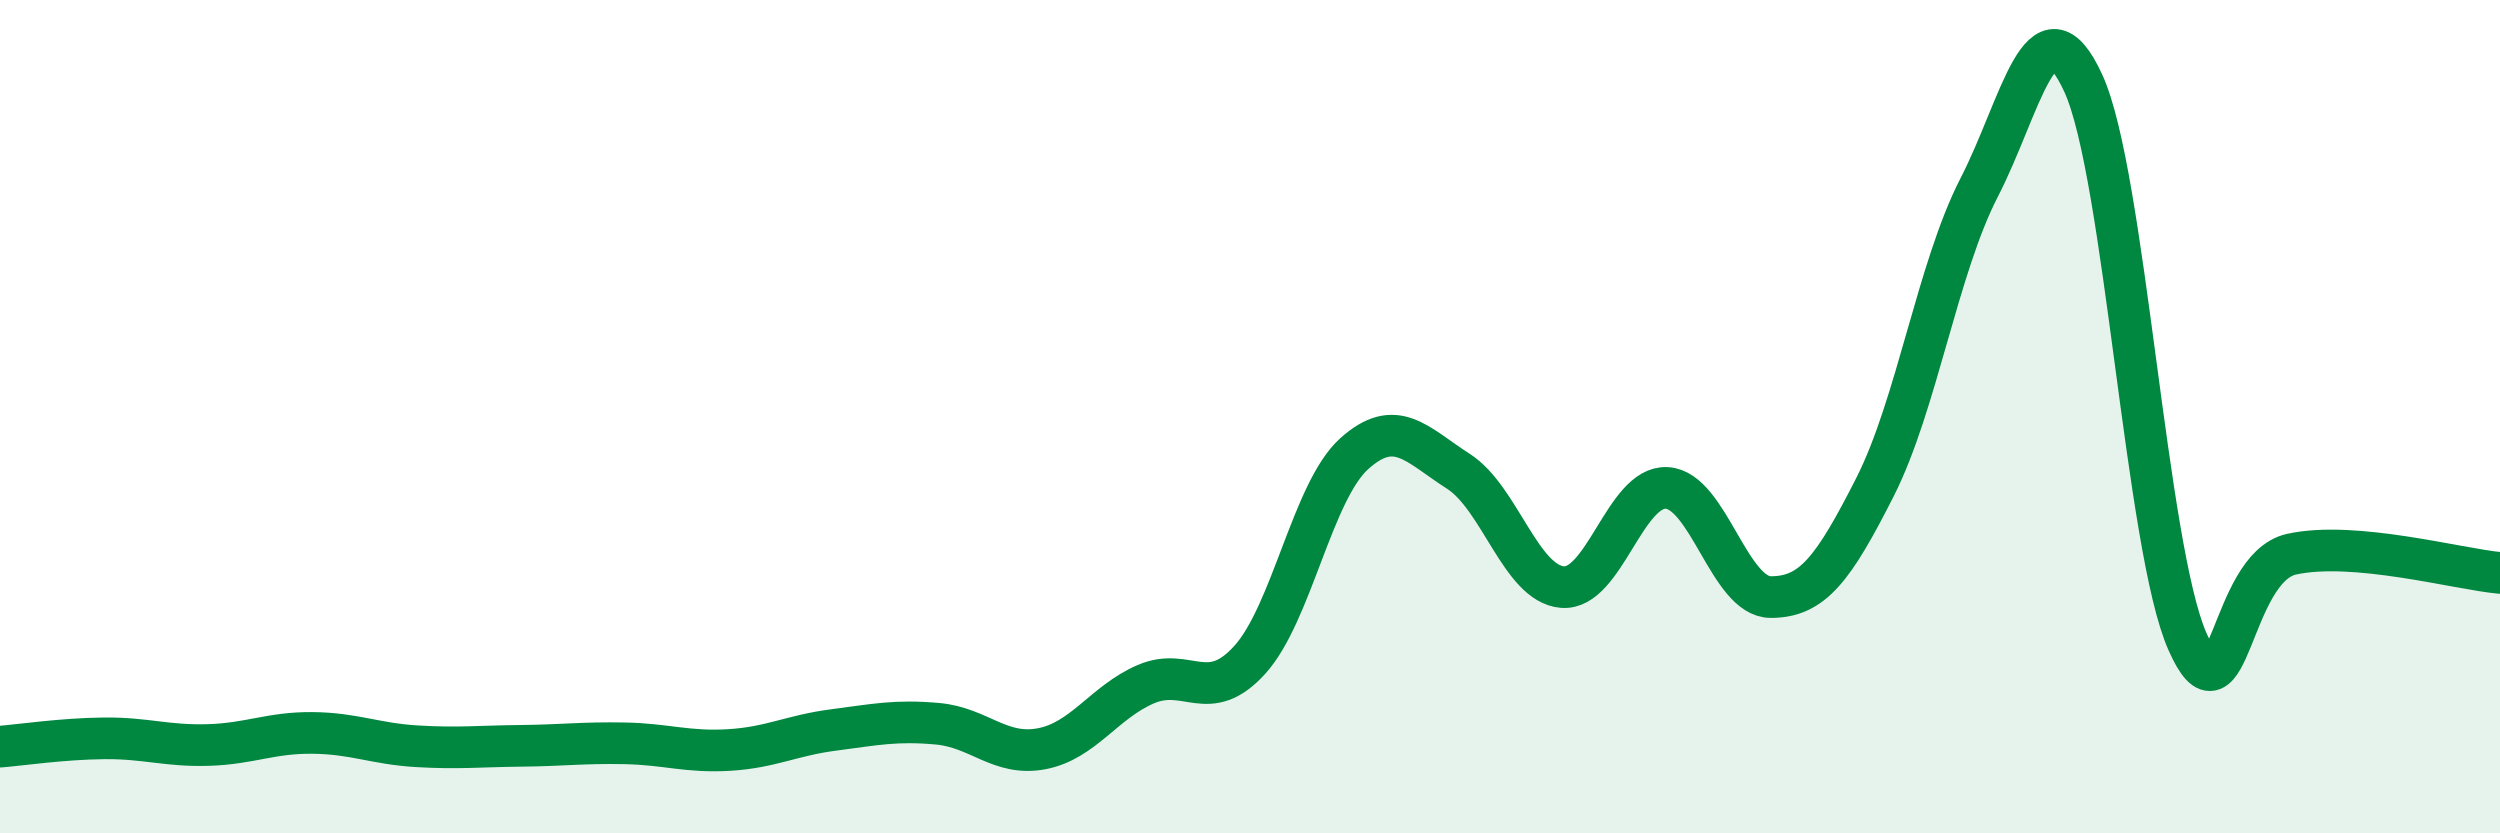 
    <svg width="60" height="20" viewBox="0 0 60 20" xmlns="http://www.w3.org/2000/svg">
      <path
        d="M 0,17.92 C 0.5,17.88 1.5,17.73 2.5,17.72 C 3.5,17.71 4,17.91 5,17.88 C 6,17.85 6.5,17.58 7.5,17.59 C 8.5,17.6 9,17.85 10,17.91 C 11,17.97 11.5,17.91 12.5,17.9 C 13.5,17.89 14,17.82 15,17.84 C 16,17.86 16.5,18.06 17.5,18 C 18.5,17.94 19,17.65 20,17.52 C 21,17.39 21.5,17.28 22.5,17.37 C 23.5,17.46 24,18.16 25,17.97 C 26,17.78 26.5,16.85 27.5,16.42 C 28.5,15.99 29,16.94 30,15.83 C 31,14.72 31.5,11.79 32.5,10.89 C 33.5,9.99 34,10.67 35,11.31 C 36,11.95 36.5,14.01 37.5,14.09 C 38.5,14.17 39,11.66 40,11.71 C 41,11.76 41.5,14.33 42.5,14.33 C 43.5,14.33 44,13.66 45,11.69 C 46,9.72 46.5,6.44 47.5,4.5 C 48.5,2.56 49,-0.18 50,2 C 51,4.18 51.5,13.14 52.5,15.4 C 53.5,17.66 53.5,13.63 55,13.3 C 56.5,12.97 59,13.66 60,13.75L60 20L0 20Z"
        fill="#008740"
        opacity="0.1"
        stroke-linecap="round"
        stroke-linejoin="round"
      />
      <path
        d="M 0,17.92 C 0.5,17.88 1.5,17.73 2.5,17.72 C 3.5,17.71 4,17.91 5,17.88 C 6,17.85 6.5,17.58 7.5,17.59 C 8.5,17.6 9,17.85 10,17.91 C 11,17.97 11.5,17.91 12.5,17.9 C 13.5,17.89 14,17.82 15,17.84 C 16,17.86 16.5,18.06 17.5,18 C 18.5,17.94 19,17.65 20,17.52 C 21,17.39 21.5,17.28 22.5,17.37 C 23.5,17.46 24,18.16 25,17.97 C 26,17.78 26.5,16.85 27.5,16.42 C 28.5,15.99 29,16.94 30,15.83 C 31,14.72 31.5,11.79 32.5,10.89 C 33.5,9.99 34,10.67 35,11.31 C 36,11.95 36.5,14.01 37.5,14.09 C 38.5,14.17 39,11.66 40,11.71 C 41,11.76 41.5,14.33 42.5,14.33 C 43.5,14.33 44,13.66 45,11.69 C 46,9.72 46.5,6.44 47.5,4.5 C 48.5,2.56 49,-0.18 50,2 C 51,4.18 51.5,13.14 52.5,15.4 C 53.5,17.66 53.5,13.63 55,13.3 C 56.5,12.97 59,13.66 60,13.75"
        stroke="#008740"
        stroke-width="1"
        fill="none"
        stroke-linecap="round"
        stroke-linejoin="round"
      />
    </svg>
  